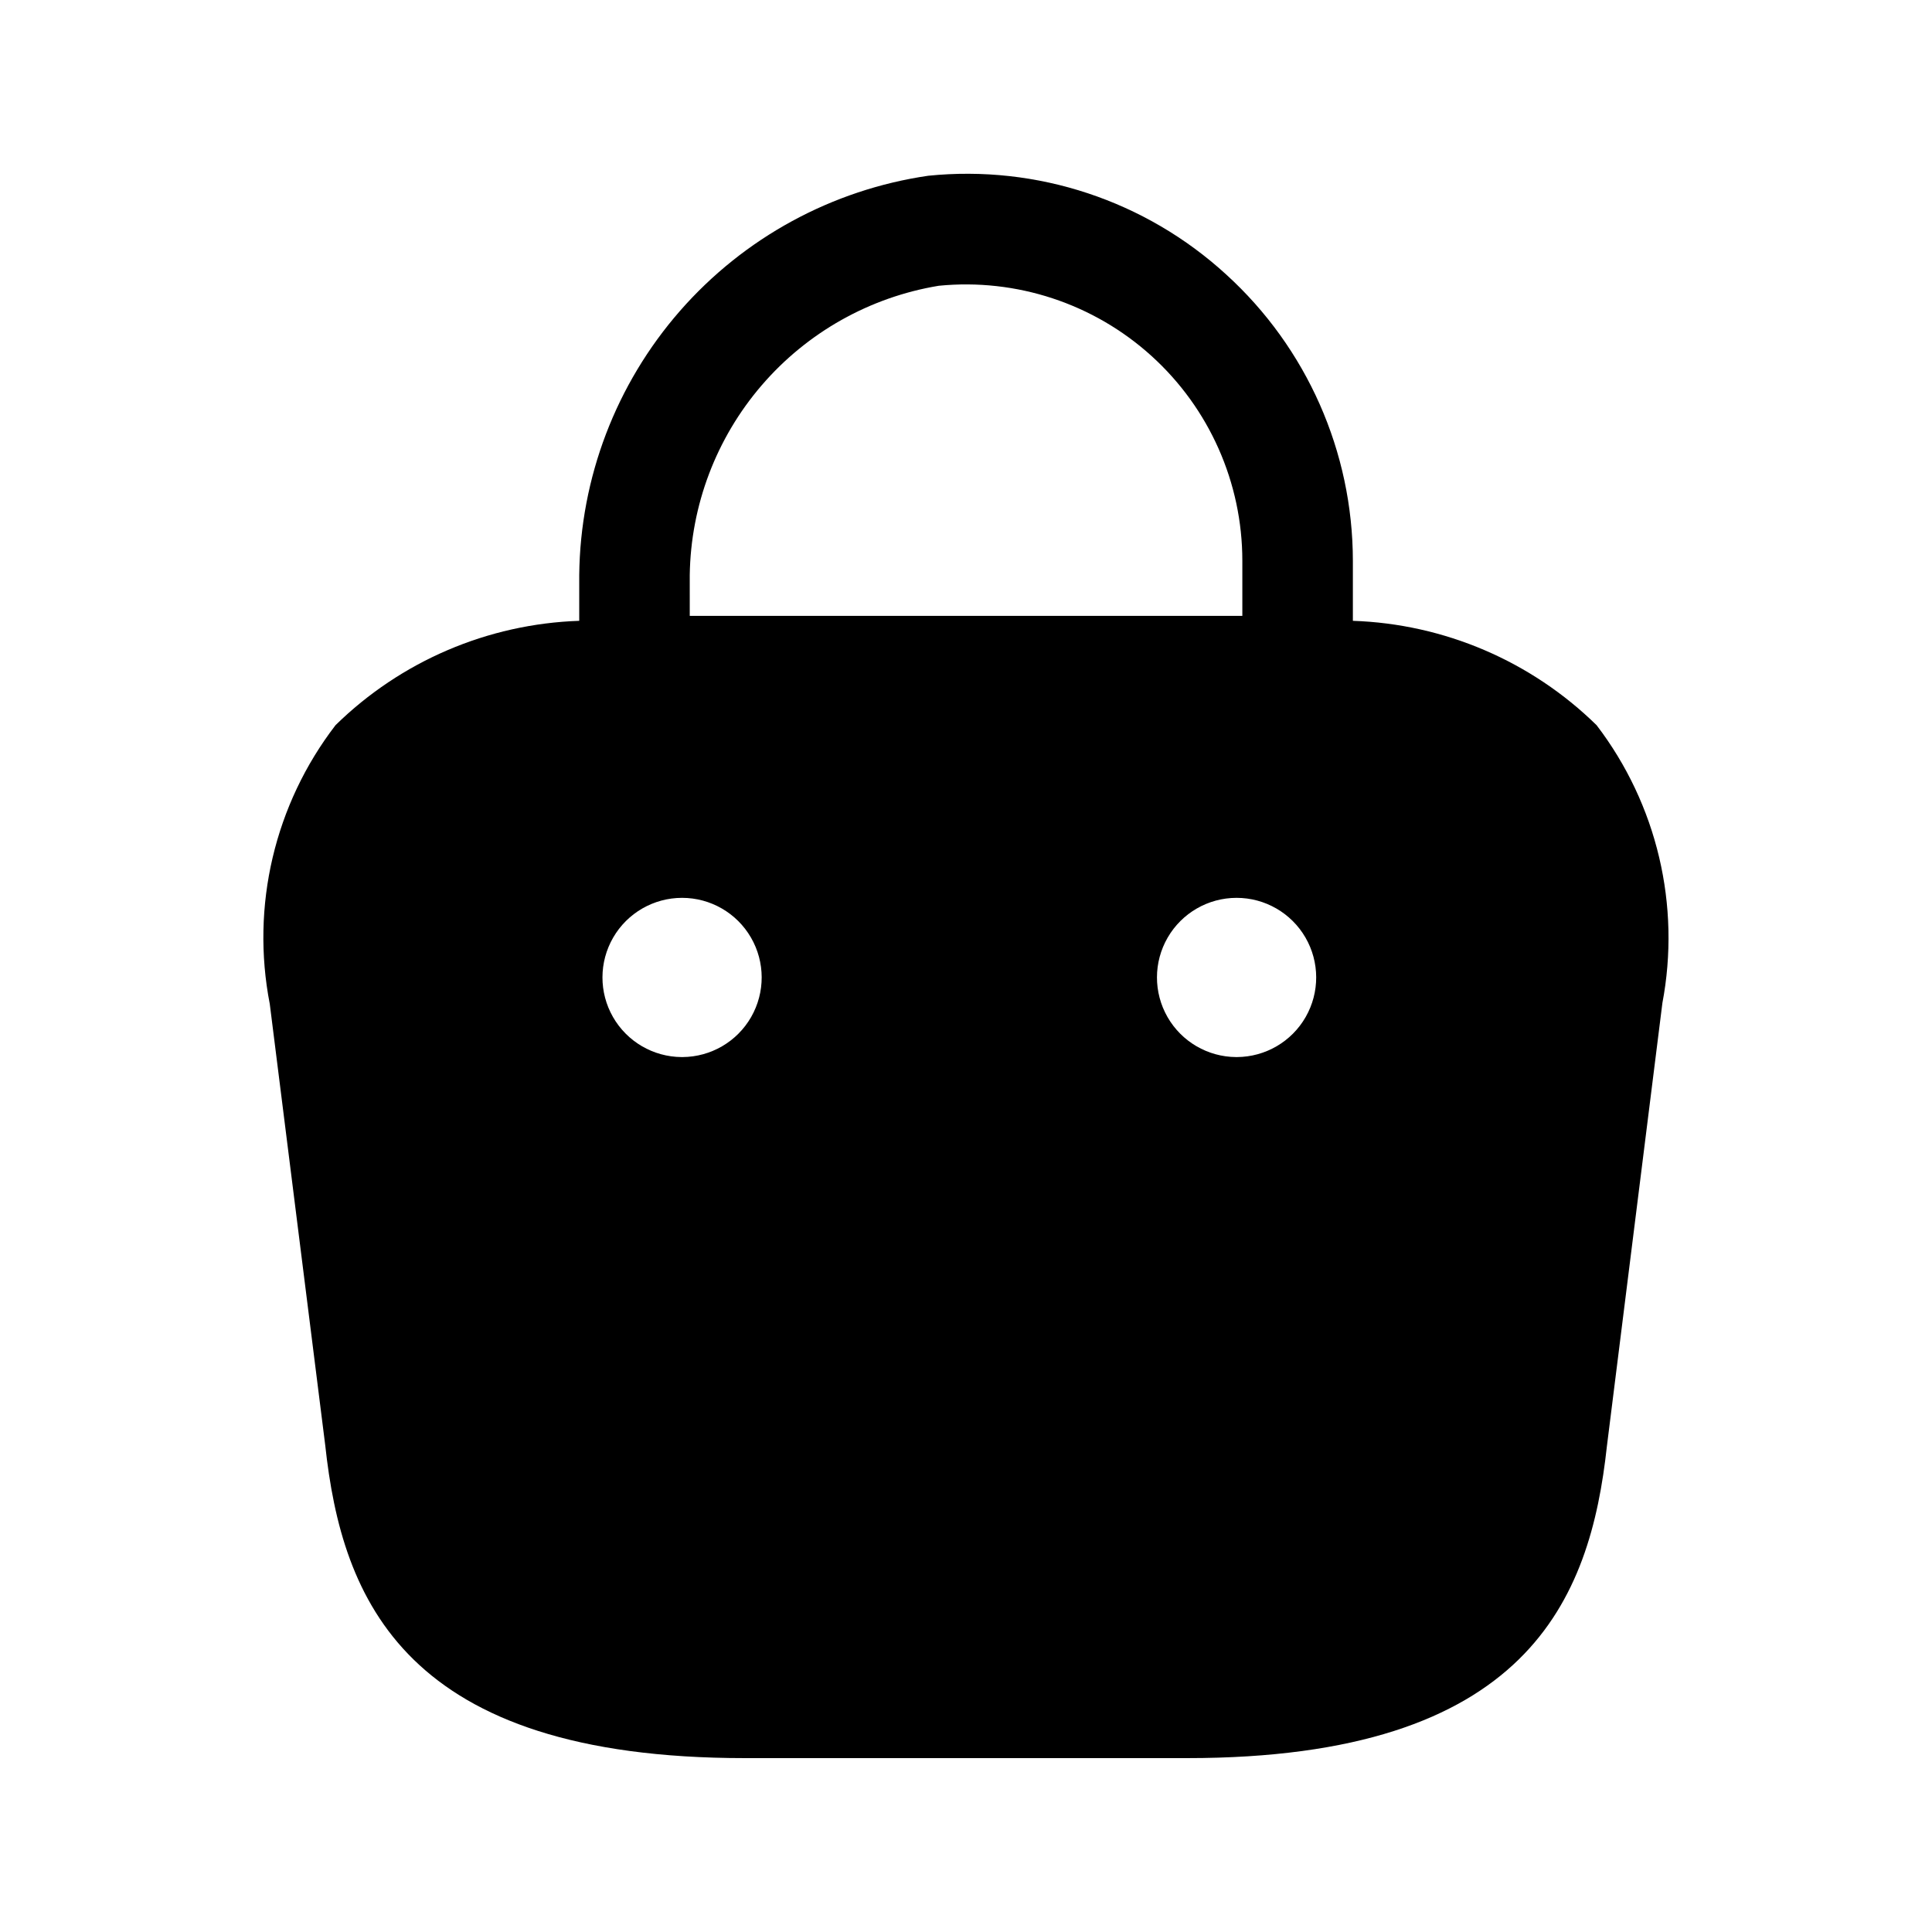 <?xml version="1.0" encoding="UTF-8"?>
<!-- Uploaded to: ICON Repo, www.iconrepo.com, Generator: ICON Repo Mixer Tools -->
<svg fill="#000000" width="800px" height="800px" version="1.1" viewBox="144 144 512 512" xmlns="http://www.w3.org/2000/svg">
 <path d="m567.11 336.18c-17.312-16.973-40.355-26.84-64.586-27.656v-15.914c-0.027-28.883-12.211-56.422-33.57-75.863-21.383-19.59-50.113-29.113-78.965-26.172-25.496 3.719-48.828 16.422-65.789 35.82-16.957 19.402-26.426 44.223-26.699 69.988v12.141c-24.23 0.816-47.273 10.684-64.586 27.656-16.137 20.992-22.48 47.902-17.422 73.891l14.695 116.93c4.41 40.934 20.992 82.918 111.26 82.918h117.14c90.266 0 106.85-41.984 111.26-82.707l14.695-117.34-0.004-0.004c4.93-25.918-1.406-52.715-17.422-73.68zm-240.32-39.797c0.27-18.484 7.023-36.285 19.086-50.297 12.059-14.012 28.66-23.34 46.898-26.355 20.578-2.039 41.059 4.719 56.387 18.602 15.328 13.883 24.07 33.598 24.07 54.277v14.602h-146.44zm-1.93 127.75h-0.211c-7.523-0.039-14.457-4.082-18.199-10.609-3.742-6.531-3.719-14.559 0.051-21.066 3.773-6.512 10.73-10.52 18.254-10.52 7.527 0 14.48 4.008 18.254 10.52 3.773 6.508 3.793 14.535 0.051 21.066-3.738 6.527-10.676 10.57-18.199 10.609zm146.95 0h-0.211c-7.523-0.039-14.461-4.082-18.199-10.609-3.742-6.531-3.723-14.559 0.051-21.066 3.773-6.512 10.73-10.52 18.254-10.52s14.48 4.008 18.254 10.52c3.773 6.508 3.793 14.535 0.051 21.066-3.738 6.527-10.676 10.57-18.199 10.609z"/>
</svg>
